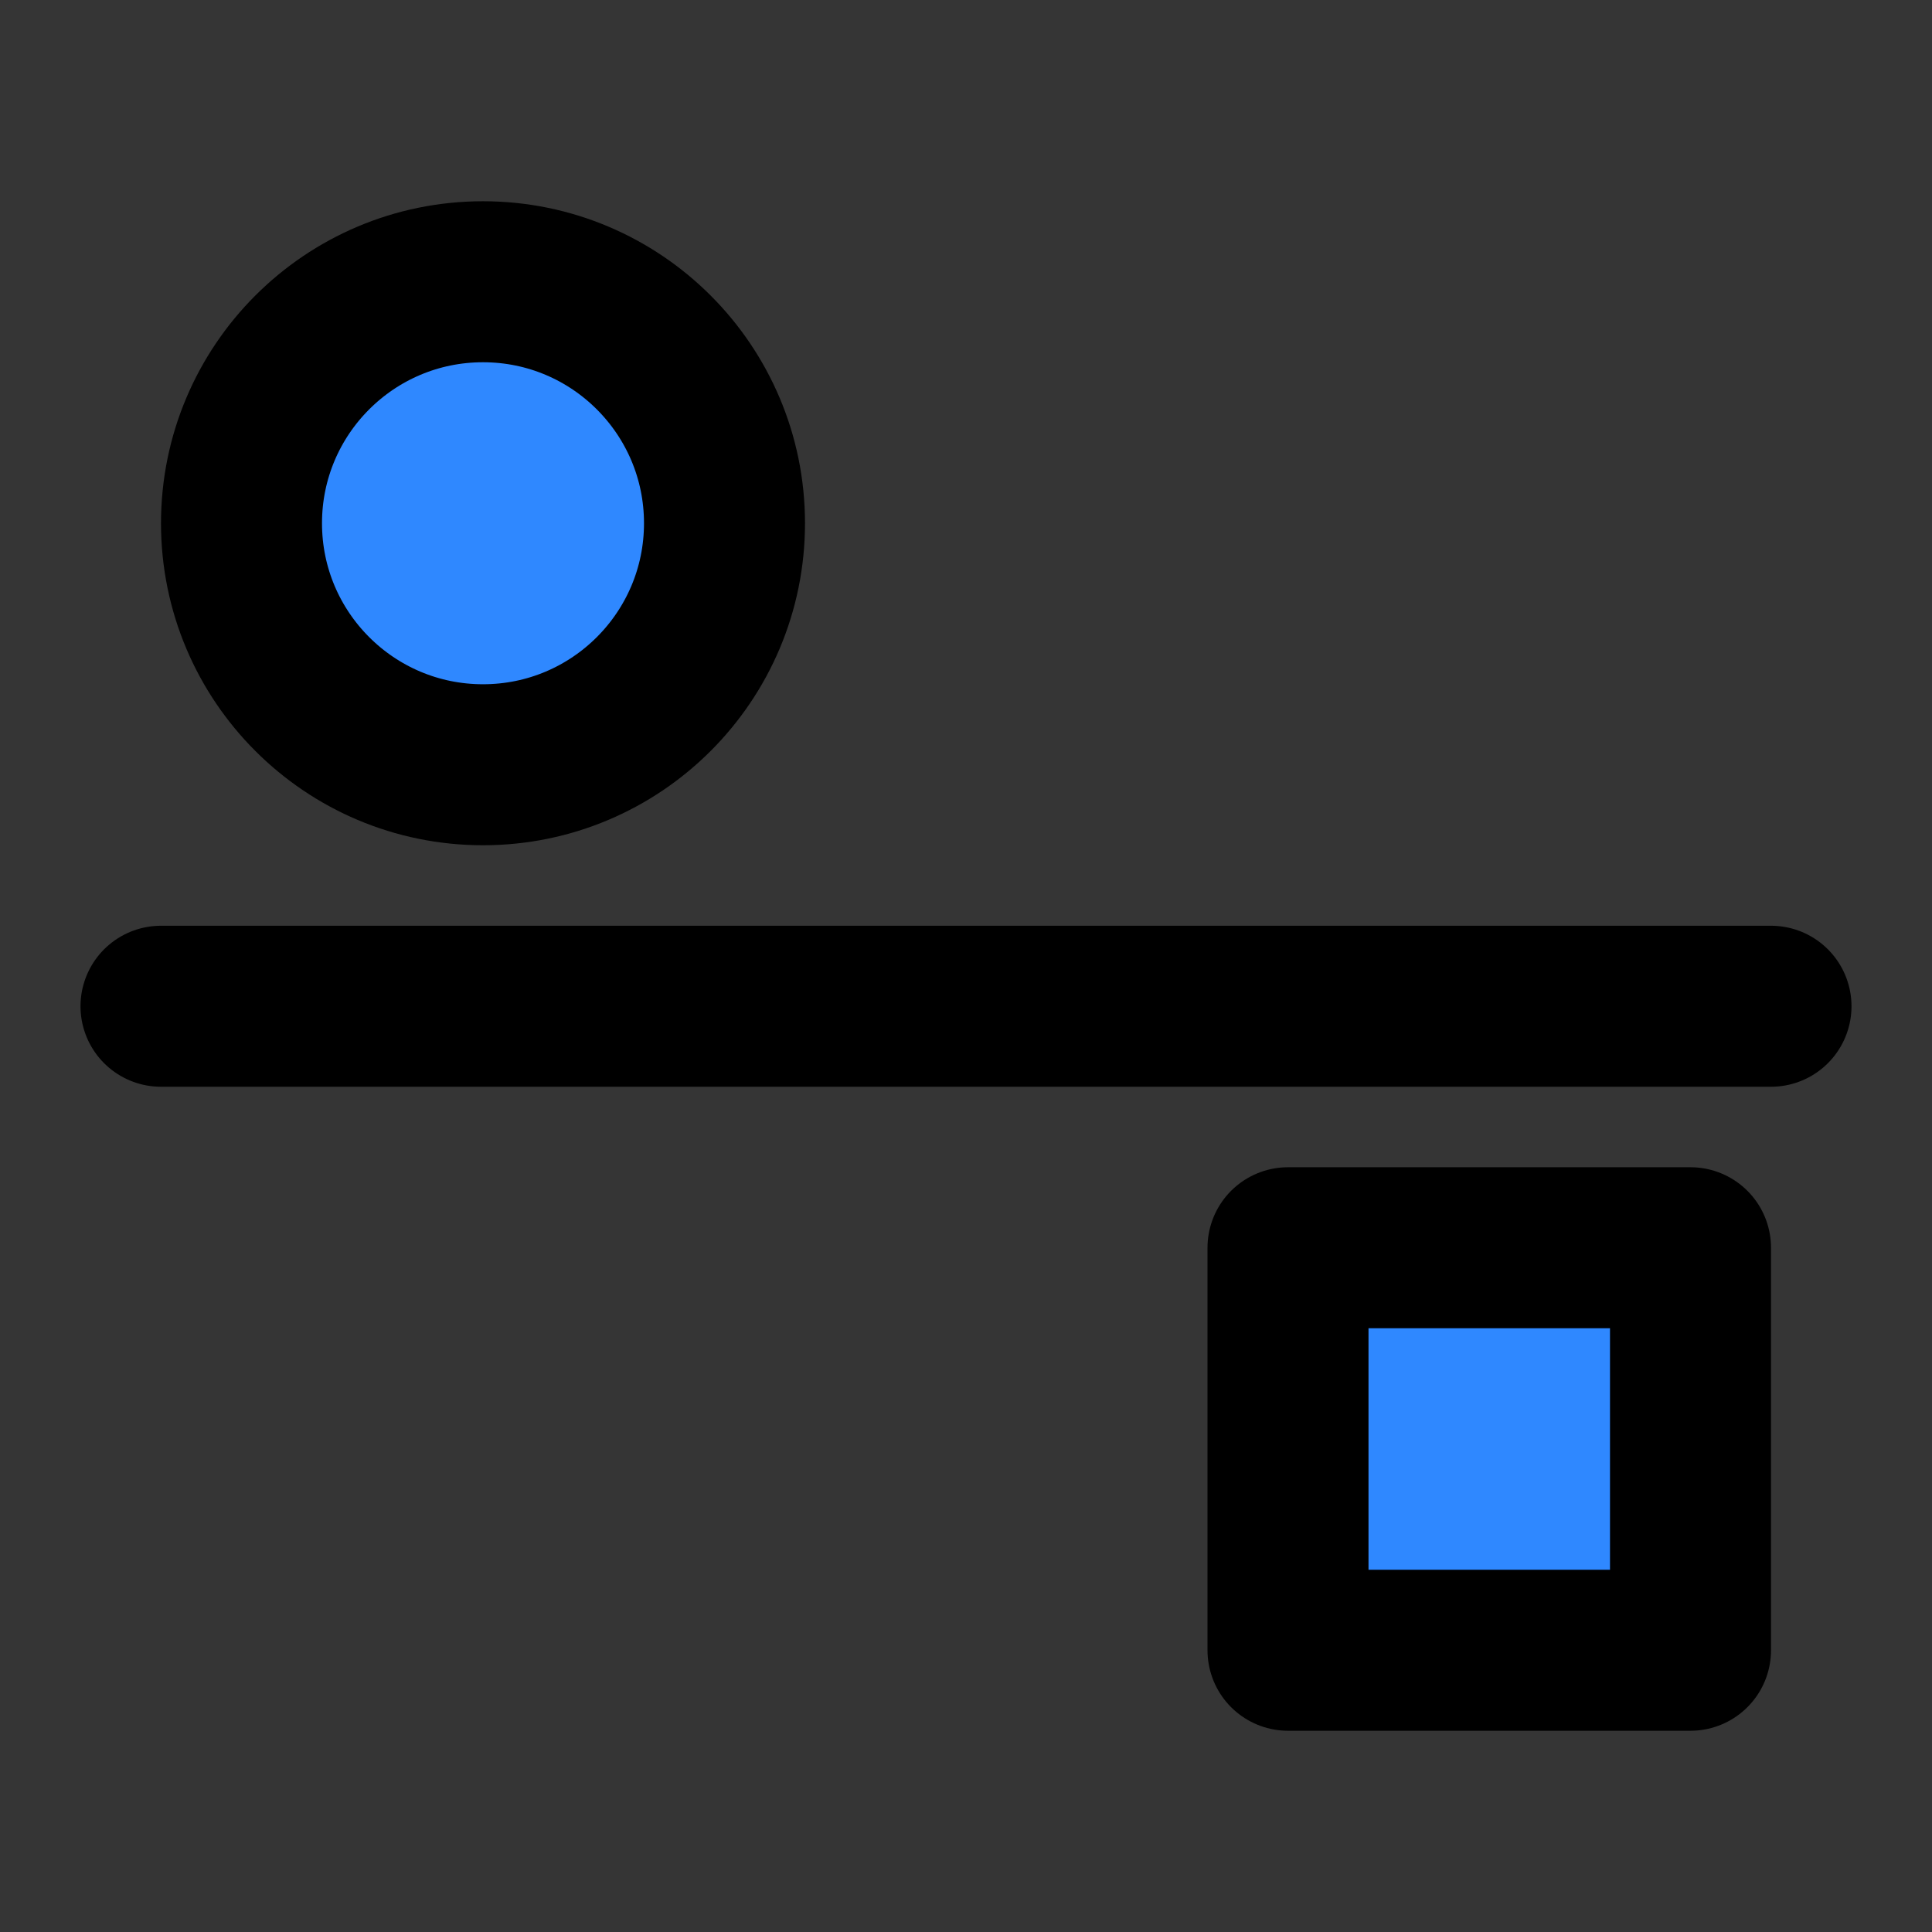 <?xml version="1.0" encoding="utf-8"?>
<svg width="800px" height="800px" viewBox="0 0 48 48" fill="none" xmlns="http://www.w3.org/2000/svg">
<rect x="0" y="0" width="48" height="48" fill="#333333" stroke="none"/>
<rect width="48" height="48" fill="white" fill-opacity="0.01"/>
<path d="M12 19C15.314 19 18 16.314 18 13C18 9.686 15.314 7 12 7C8.686 7 6 9.686 6 13C6 16.314 8.686 19 12 19Z" fill="#2F88FF" stroke="#000000" stroke-width="4" stroke-linejoin="round"/>
<rect x="32" y="31" width="10" height="10" fill="#2F88FF" stroke="#000000" stroke-width="4" stroke-linejoin="round"/>
<path fill-rule="evenodd" clip-rule="evenodd" d="M4 25H44H4Z" fill="#2F88FF"/>
<path d="M4 25H44" stroke="#000000" stroke-width="4" stroke-linecap="round" stroke-linejoin="round"/>
</svg>